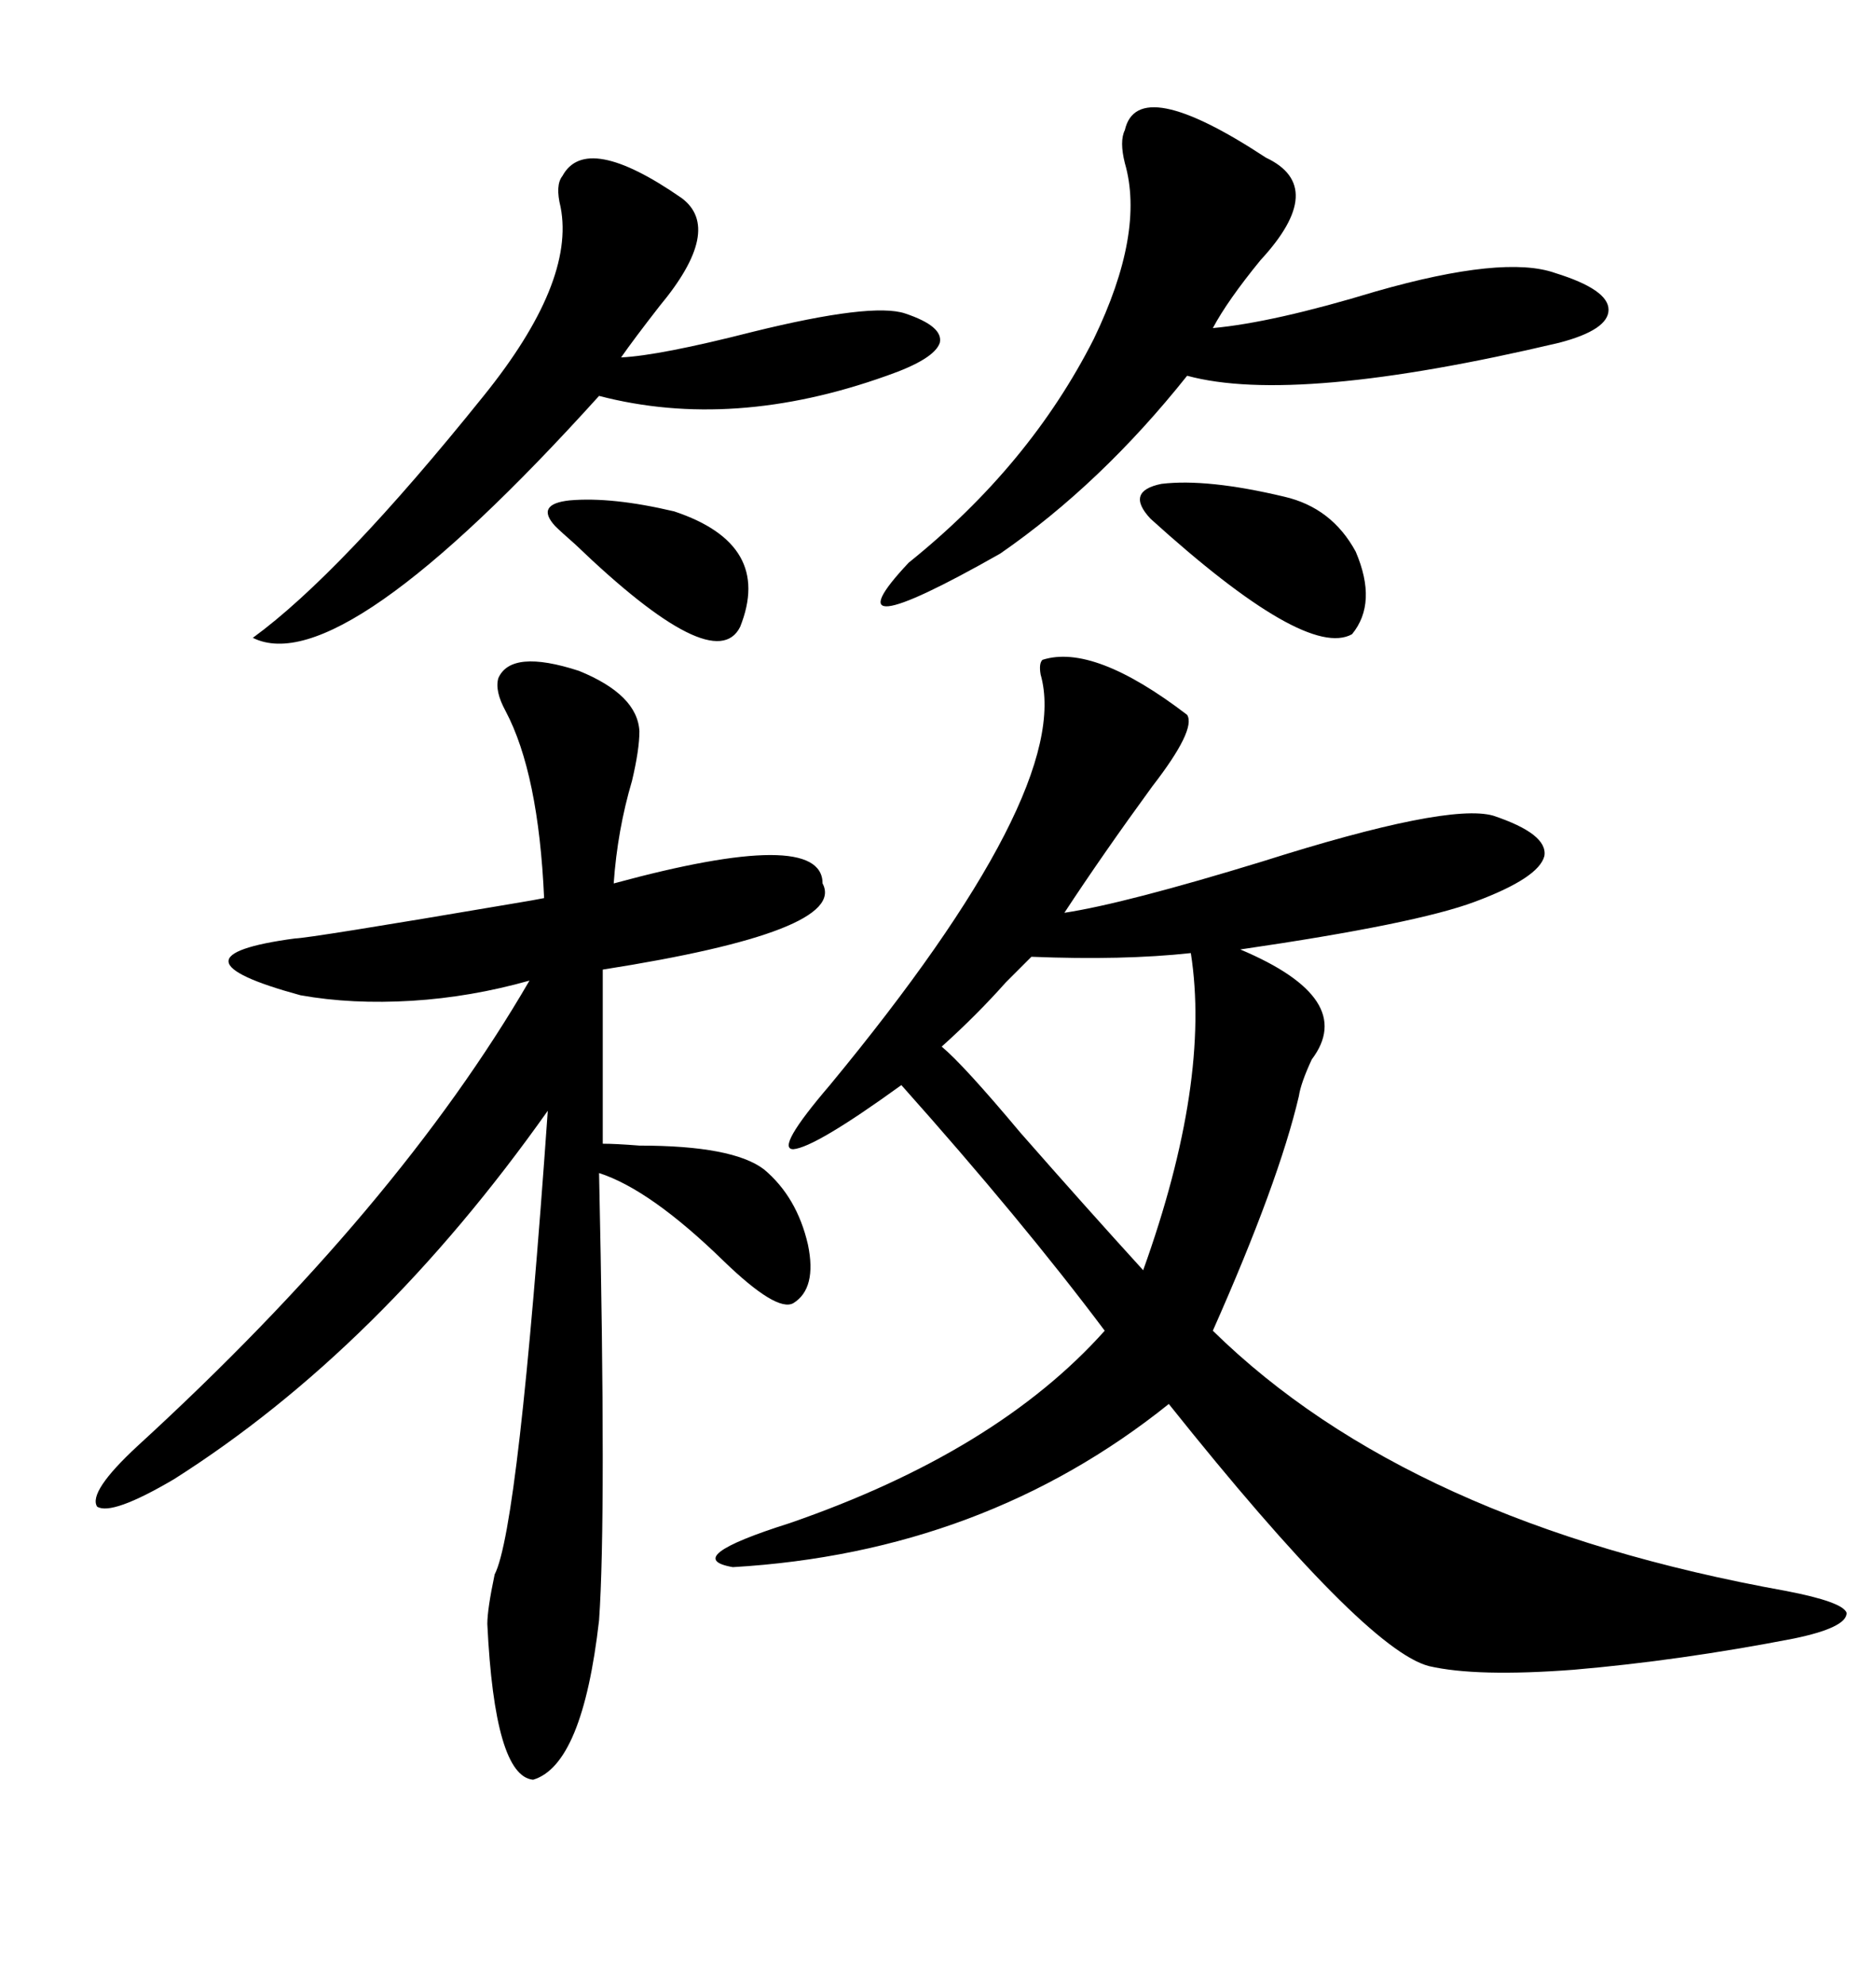 <svg xmlns="http://www.w3.org/2000/svg" xmlns:xlink="http://www.w3.org/1999/xlink" width="300" height="317.285"><path d="M166.70 105.47L166.70 105.47Q174.90 102.83 189.84 114.26L189.84 114.26Q191.31 116.60 184.28 125.68L184.28 125.68Q176.37 136.52 170.21 145.90L170.21 145.90Q179.88 144.43 201.86 137.70L201.86 137.70Q231.45 128.32 238.77 130.37L238.77 130.37Q247.56 133.30 246.97 136.82L246.97 136.82Q246.09 140.33 235.84 144.14L235.84 144.14Q226.46 147.66 198.34 151.76L198.34 151.76Q217.09 159.67 209.77 169.34L209.77 169.34Q208.01 173.14 207.71 175.20L207.71 175.20Q204.49 188.96 193.95 212.70L193.95 212.70Q225.29 243.46 285.64 254.30L285.64 254.30Q294.73 256.05 295.31 257.81L295.31 257.81Q295.31 260.16 286.82 261.91L286.82 261.91Q268.65 265.43 251.66 266.89L251.66 266.89Q236.13 268.07 228.52 266.31L228.52 266.31Q218.26 263.67 186.91 224.41L186.91 224.41Q157.32 248.14 117.19 250.49L117.19 250.49Q108.69 249.02 126.27 243.46L126.27 243.46Q159.38 232.03 176.66 212.70L176.66 212.70Q163.48 195.12 144.14 173.44L144.14 173.44Q130.37 183.40 126.86 183.69L126.86 183.69Q123.93 183.69 132.71 173.44L132.71 173.44Q171.68 126.27 166.41 107.81L166.41 107.81Q166.11 106.05 166.70 105.47ZM102.25 116.89L102.25 116.89Q102.25 119.82 101.07 124.80L101.07 124.80Q98.73 132.71 98.14 141.21L98.14 141.21Q131.54 132.13 131.54 141.21L131.54 141.21Q135.64 148.83 96.39 154.98L96.39 154.98L96.39 182.81Q98.44 182.81 102.25 183.11L102.25 183.11Q117.19 183.11 122.17 186.91L122.17 186.91Q127.44 191.31 129.20 198.93L129.20 198.93Q130.66 205.96 126.86 208.30L126.86 208.30Q124.22 209.77 115.72 201.56L115.72 201.56Q104.00 190.14 95.80 187.50L95.80 187.50Q96.97 242.29 95.80 258.98L95.80 258.98Q93.16 282.13 85.25 284.47L85.25 284.47Q79.10 283.89 77.93 259.57L77.93 259.57Q77.93 257.23 79.10 251.66L79.10 251.66Q82.91 244.34 87.60 177.54L87.60 177.54Q60.64 215.63 27.83 236.43L27.83 236.43Q17.87 242.29 15.53 240.82L15.53 240.82Q14.06 238.48 21.97 231.15L21.97 231.15Q63.57 193.07 84.67 156.74L84.67 156.74Q75.29 159.38 65.92 159.96L65.92 159.96Q56.25 160.55 48.05 159.08L48.05 159.08Q25.49 152.93 47.17 150L47.17 150Q49.22 150 82.03 144.43L82.03 144.43Q85.55 143.85 87.01 143.55L87.01 143.55Q86.13 123.63 80.86 113.67L80.86 113.67Q79.10 110.45 79.69 108.40L79.69 108.40Q81.74 103.71 92.58 107.23L92.58 107.23Q101.95 111.04 102.25 116.89ZM202.44 25.20L202.44 25.20Q212.40 29.88 201.56 41.60L201.56 41.60Q196.29 48.05 193.95 52.44L193.95 52.44Q203.61 51.56 220.02 46.58L220.02 46.58Q240.53 40.72 248.73 43.65L248.73 43.65Q257.23 46.29 257.23 49.51L257.23 49.51Q257.23 52.73 249.32 54.79L249.32 54.79Q207.13 64.75 189.84 60.06L189.84 60.06Q176.07 77.34 159.96 88.48L159.96 88.48Q131.54 104.59 145.31 89.94L145.31 89.94Q164.65 74.41 174.90 54.20L174.90 54.20Q183.11 37.21 179.88 26.07L179.88 26.07Q179.00 22.56 179.88 20.80L179.88 20.80Q181.93 11.72 202.44 25.20ZM89.94 28.13L89.94 28.13Q93.75 21.09 108.98 31.64L108.98 31.64Q115.72 36.62 105.47 48.93L105.47 48.93Q101.37 54.20 99.32 57.13L99.32 57.13Q105.47 56.84 120.41 53.03L120.41 53.03Q139.45 48.34 144.73 50.10L144.73 50.10Q150.88 52.15 150.29 54.79L150.29 54.79Q149.41 57.42 141.80 60.06L141.80 60.06Q117.19 68.85 95.80 63.28L95.80 63.28Q54.49 108.98 40.43 101.95L40.43 101.95Q54.49 91.70 77.34 63.28L77.34 63.28Q91.99 45.12 89.65 33.11L89.65 33.11Q88.77 29.59 89.94 28.13ZM164.94 152.93L164.94 152.93Q163.48 154.39 160.84 157.03L160.84 157.03Q156.15 162.30 150.59 167.29L150.59 167.29Q154.10 170.21 163.18 181.05L163.18 181.05Q173.73 193.07 182.81 203.03L182.81 203.03Q193.65 172.85 190.43 152.34L190.43 152.34Q179.59 153.52 164.94 152.93ZM183.98 82.91L183.98 82.91Q179.88 78.52 185.74 77.34L185.74 77.34Q193.07 76.46 205.37 79.39L205.37 79.39Q212.99 81.15 216.80 88.18L216.80 88.18Q220.31 96.39 216.21 101.37L216.21 101.37Q208.89 105.47 183.98 82.91ZM88.77 84.08L88.77 84.08Q85.55 80.57 91.11 79.98L91.11 79.98Q97.85 79.39 107.81 81.74L107.81 81.74Q123.63 87.01 118.36 100.20L118.36 100.20Q114.26 108.40 91.99 87.01L91.99 87.01Q89.65 84.96 88.77 84.08Z"/></svg>